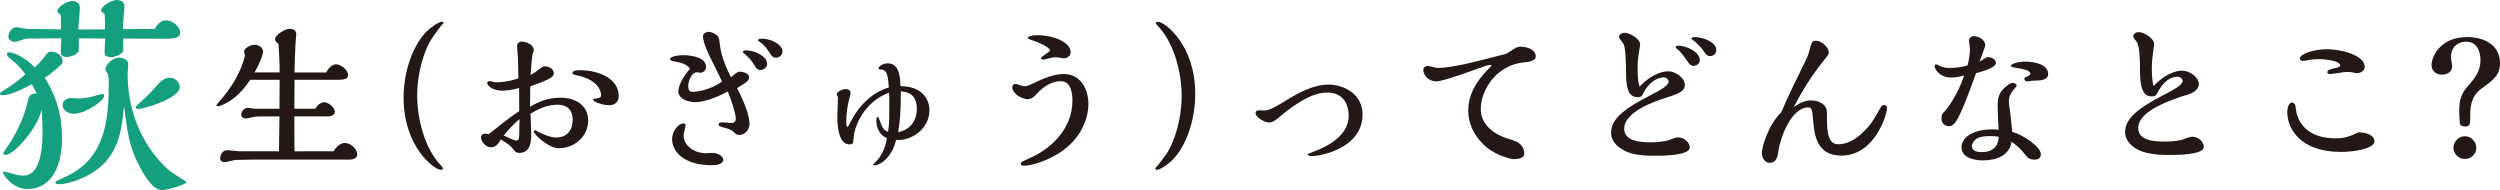 <?xml version="1.0" encoding="utf-8"?>
<!-- Generator: Adobe Illustrator 16.0.4, SVG Export Plug-In . SVG Version: 6.00 Build 0)  -->
<!DOCTYPE svg PUBLIC "-//W3C//DTD SVG 1.1//EN" "http://www.w3.org/Graphics/SVG/1.1/DTD/svg11.dtd">
<svg version="1.1" id="レイヤー_1" xmlns="http://www.w3.org/2000/svg" xmlns:xlink="http://www.w3.org/1999/xlink" x="0px"
	 y="0px" width="453.314px" height="34.461px" viewBox="0 0 453.314 34.461" enable-background="new 0 0 453.314 34.461"
	 xml:space="preserve">
<g>
	<g>
		<path fill="#149F7F" d="M7.827,10.6c0.874-1.178,0.912-1.216,1.481-1.216c0.874,0,2.052,0.646,2.052,1.634
			c0,0.532-0.152,0.646-0.95,1.33c-1.444,1.216-1.634,1.33-2.28,1.748c1.14,1.938,3.116,5.243,3.116,11.019
			c0,5.661-2.318,9.156-6.269,9.156c-2.736,0-4.445-2.659-4.445-3.002c0-0.113,0.114-0.151,0.19-0.151
			c0.076,0,0.494,0.113,0.608,0.113c1.709,0.494,2.089,0.608,2.812,0.608c0.836,0,3.571,0,3.571-7.865
			c0-1.558-0.114-3.343-0.152-4.103c-0.836,3.571-5.091,8.206-6.497,8.206c-0.114,0-0.494-0.076-0.494-0.266
			c0-0.114,1.102-1.672,1.292-1.976c2.318-3.724,2.926-6.383,3.268-7.827c0.19-0.76,0.57-1.063,1.52-1.063
			c-0.494-0.988-0.646-1.216-0.874-1.672c-2.166,1.178-4.18,1.976-5.129,1.976c-0.152,0-0.646,0-0.646-0.228
			c0-0.229,0.076-0.267,0.646-0.608c2.394-1.52,3.191-2.241,3.952-2.964c-0.912-1.254-1.634-1.899-2.66-2.735
			c-0.456-0.418-0.684-0.607-0.684-0.912c0-0.228,0.19-0.304,0.418-0.304c1.178,0,3.496,1.444,4.635,2.735
			C7.295,11.246,7.485,11.056,7.827,10.6z M14.286,6.952c0,0.836,0.038,2.242-0.038,2.394c-0.342,0.57-1.52,0.988-2.09,0.988
			c-1.14,0-1.14-0.57-1.14-1.063c0-0.38,0.114-1.976,0.114-2.318L4.939,6.99c-0.38,0-1.9,0.608-2.242,0.608
			c-0.494,0-1.178-0.304-1.178-0.95c0-0.684,0.532-1.71,1.482-1.71c0.304,0,1.633,0.305,1.899,0.305l6.155,0.075
			c0-2.014,0-2.203-0.076-2.697c-0.228-0.114-0.57-0.304-0.57-0.607c0-0.798,1.786-1.824,2.66-1.824c1.406,0,1.406,1.026,1.406,1.33
			c0,0.607-0.266,3.306-0.266,3.837l4.825-0.038c0-0.873,0-2.355-0.076-2.812c-0.38-0.228-0.608-0.38-0.608-0.646
			c0-0.76,1.824-1.861,2.812-1.861c1.406,0,1.406,0.987,1.406,1.329c0,0.076-0.038,0.38-0.038,0.456
			c-0.114,1.368-0.228,2.47-0.228,3.496l5.775-0.038c0.798-1.559,1.786-1.559,2.052-1.559c1.063,0,2.545,1.064,2.545,2.204
			c0,1.025-1.14,1.14-2.545,1.14c-1.216,0-6.687-0.038-7.789-0.038c0,0.305,0.038,2.128,0,2.242c-0.152,0.607-1.52,1.14-2.242,1.14
			c-0.57,0-1.14-0.228-1.14-0.836c0-0.114,0.114-2.317,0.114-2.546L14.286,6.952z M13.754,32.751
			c-0.418,0.151-1.861,0.646-3.077,0.646c-0.114,0-0.608,0-0.608-0.342c0-0.228,0.152-0.266,0.95-0.607
			c7.143-2.926,8.701-8.625,8.701-16.984c0-0.531,0-1.899-0.228-2.165c-0.342-0.456-0.38-0.532-0.38-0.685
			c0-0.873,1.292-2.165,2.432-2.165c0.57,0,1.71,0.228,1.71,1.178c0,0.266-0.114,1.443-0.114,1.672
			c0,10.676,6.079,16.413,7.713,17.743c0.418,0.342,2.963,1.899,2.963,1.938c0,0.532-3.609,1.482-4.445,1.482
			c-1.748,0-3.419-3.04-3.951-4.065c-2.014-3.724-2.318-6.27-2.926-11.209C21.999,24.202,21.467,29.978,13.754,32.751z
			 M13.374,20.631c-0.95,0-2.014-0.57-2.014-1.559c0-0.76,0.57-1.291,1.672-1.291c0.19,0,0.95,0.076,1.102,0.076
			c0.798,0,2.127-0.229,2.166-0.229c0.38-0.076,2.127-0.607,2.242-0.607c0.19,0,0.342,0.113,0.342,0.38
			C18.883,18.274,15.464,20.631,13.374,20.631z M25.152,19.757c-0.152,0-0.57-0.038-0.57-0.304c0-0.152,0.342-0.456,1.406-1.406
			c0.798-0.722,0.988-0.912,2.66-2.735c0.456-0.532,1.102-1.216,2.166-1.216c0.95,0,1.786,0.798,1.786,1.672
			C32.599,17.895,25.95,19.757,25.152,19.757z"/>
		<path fill="#231815" d="M60.509,27.433c0.493-0.986,1.393-1.508,2.031-1.508c0.928,0,2.233,0.985,2.233,2.059
			c0,0.726-0.725,0.958-1.393,0.958H45.773c-0.232,0-3.075,0.058-3.104,0.058c-0.29,0.029-1.624,0.406-1.915,0.406
			c-0.435,0-0.841-0.261-0.841-0.726c0-0.435,0.348-1.45,1.305-1.45c0.319,0,1.915,0.203,2.292,0.203h7.078
			c0.058-3.51,0.058-4.844,0.087-6.323h-2.32c-0.203,0-2.001,0.029-2.088,0.029c-0.232,0.028-1.421,0.348-1.711,0.348
			c-0.087,0-0.812-0.029-0.812-0.667c0-0.58,0.464-1.276,1.248-1.276c0.174,0,0.957,0.174,1.131,0.174h4.554l0.029-5.25h-5.337
			c-1.711,2.553-3.365,3.829-4.902,4.496c-0.261,0.116-0.667,0.29-0.928,0.29c-0.087,0-0.29-0.029-0.29-0.203
			c0-0.059,0.377-0.493,0.581-0.726c3.51-3.944,4.409-7.367,4.583-8.324c0-0.029-0.145-0.552-0.145-0.639
			c0-0.726,1.276-1.247,1.914-1.247c0.638,0,1.509,0.435,1.509,1.247c0,0.667-0.754,2.466-1.538,3.771h4.554
			c0-2.059-0.116-3.828-0.203-5.191c-0.319-0.203-0.638-0.493-0.638-0.783c0-0.842,1.828-1.944,2.698-1.944
			c0.203,0,1.16,0.088,1.16,0.929c0,0.29-0.145,1.596-0.145,1.886c-0.087,1.595-0.145,3.538-0.174,5.104h5.743
			c0.551-1.044,1.276-1.479,1.798-1.479c0.783,0,2.176,0.985,2.176,1.943c0,0.812-1.073,0.87-1.596,0.87h-8.122l-0.029,5.25h3.8
			c0.377-0.696,1.073-1.189,1.596-1.189c0.725,0,1.943,0.899,1.943,1.74c0,0.726-0.87,0.842-1.363,0.842h-5.976
			c0,1.798,0,4.003,0.029,6.323H60.509z"/>
		<path fill="#231815" d="M78.083,7.331c-1.103,1.827-2.437,5.714-2.437,10.007c0,4.119,1.305,9.37,4.09,12.415
			c0.116,0.146,0.609,0.696,0.609,0.755c0,0.203-0.261,0.29-0.406,0.29c-1.131,0-6.759-4.062-6.759-13.141
			c0-5.25,2.088-10.239,4.612-12.356c0.493-0.406,1.74-1.363,2.35-1.363c0.116,0,0.29,0.058,0.29,0.29L80.23,4.431
			C79.853,4.721,78.374,6.838,78.083,7.331z"/>
		<path fill="#231815" d="M94.146,18.876c0-1.132,0-1.915-0.029-2.93c-1.189,0.405-2.611,0.493-3.104,0.493
			c-1.798,0-2.668-1.045-2.668-1.306c0-0.232,0.145-0.436,0.406-0.436c0.174,0,0.928,0.232,1.131,0.232
			c0.464,0,2.146-0.029,4.119-0.726c-0.029-0.841-0.058-2.93-0.087-3.713c-0.029-0.318-0.145-1.769-0.145-2.117
			c0-0.667,0.58-0.841,0.812-0.841c0.783,0,2.205,0.58,2.205,1.508c0,0.146-0.029,0.232-0.145,0.522
			c-0.203,0.522-0.348,2.872-0.435,4.032c0.551-0.29,1.015-0.609,1.363-0.899c0.696-0.522,0.928-0.667,1.248-0.667
			c0.667,0,1.595,0.406,1.595,1.247c0,0.464,0,0.928-4.264,2.379c-0.029,1.421-0.029,2.523-0.029,3.684
			c1.189-0.667,2.958-1.624,5.511-1.624c2.988,0,5.018,1.595,5.018,4.118c0,3.075-2.64,5.048-5.308,5.048
			c-1.943,0-4.554-2.582-4.554-3.017c0-0.146,0.116-0.232,0.348-0.232c0.058,0,0.319,0.174,0.377,0.232
			c1.625,0.812,2.553,1.073,3.336,1.073c1.683,0,2.988-1.016,2.988-3.22c0-1.944-1.16-2.728-2.727-2.728
			c-1.248,0-2.843,0.319-4.902,1.625c0,0.551,0.116,3.19,0.116,3.8c0,0.928,0,3.307-2.146,3.307c-0.58,0-0.667-0.116-1.161-0.725
			c-0.464-0.609-0.986-0.958-2.204-1.712c-0.319,0.58-0.812,1.422-1.77,1.422c-0.986,0-1.828-0.986-1.828-1.856
			c0-0.465,0.464-0.609,0.754-0.609c0.203,0,0.435,0.028,0.638,0.087c3.365-2.669,3.742-2.959,5.54-4.177V18.876z M93.595,25.489
			c0.551,0,0.551-0.58,0.551-1.131c0-0.378,0.058-2.321,0.058-2.756c-0.493,0.406-1.45,1.218-2.872,2.958
			C92.115,24.938,93.247,25.489,93.595,25.489z M110.477,19.079c-1.421,0-2.958-0.726-2.958-0.986c0-0.146,0.087-0.146,0.87-0.29
			c0.348-0.059,0.609-0.175,0.609-0.58c0-0.726-0.638-2.669-3.945-3.452c-1.16-0.261-1.276-0.319-1.276-0.522
			c0-0.493,0.958-0.521,1.393-0.521c3.133,0,7.02,1.363,7.02,4.699C112.188,18.296,111.666,19.079,110.477,19.079z"/>
		<path fill="#231815" d="M135.909,22.502c0,0.928-0.783,1.972-1.828,1.972c-0.464,0-0.638-0.145-0.928-0.435
			c-0.319-0.319-0.609-0.552-1.653-0.842c-1.015-0.261-1.189-0.348-1.189-0.608c0-0.377,0.406-0.406,0.754-0.406
			c0.232,0,1.334,0.116,1.595,0.116c0.435,0,0.754-0.29,0.754-0.783c0-0.929-0.783-3.307-1.451-4.932
			c-0.638,0.349-1.595,0.842-2.9,1.306c-1.16,0.406-2.234,0.638-3.017,0.638c-1.189,0-3.046-0.551-3.046-1.973
			c0-0.754,0.58-2.378,2.118-4.09c-0.609-0.87-1.566-1.073-2.814-1.334c-0.493-0.116-0.812-0.174-0.812-0.406
			c0-0.464,1.392-0.725,2.407-0.725c0.291,0,4.119,0.028,4.119,2.117c0,0.725-0.58,1.073-1.044,1.073
			c-0.087,0-0.522-0.087-0.609-0.087c-0.957,0-1.566,1.566-1.566,2.553s0.522,0.986,0.841,0.986c0.812,0,3.133-0.319,5.279-1.856
			c-0.29-0.696-2.001-4.091-2.379-4.874c-0.232-0.521-1.073-2.32-1.073-3.364c0-0.464,0.609-0.783,1.044-0.783
			s1.276,0.348,1.683,0.841c0.145,0.174,0.203,0.552,0.232,0.696c0.174,1.479,0.377,3.307,2.118,6.701
			c1.189-0.986,1.247-1.016,1.653-1.016c0.464,0,1.624,0.319,1.624,0.957c0,0.696-0.203,0.812-2.175,2.03
			C135.764,20.007,135.909,21.922,135.909,22.502z M129.063,29.956c-4.931,0-7.194-2.378-7.194-4.699
			c0-1.711,1.363-2.871,1.973-2.871c0.464,0,0.464,0.145,0.464,0.318c0,0.262-0.348,1.566-0.348,1.886
			c0,1.827,2.001,3.191,3.974,3.191c0.203,0,1.073-0.059,1.276-0.059c0.725,0,1.943,0.493,1.943,1.247
			C131.151,29.348,130.774,29.956,129.063,29.956z M137.881,12.697c-0.493,0-0.725-0.29-0.928-0.609
			c-0.319-0.522-0.493-0.812-0.957-1.393c-0.203-0.203-1.305-1.188-1.305-1.276c0-0.231,0.377-0.29,0.58-0.29
			c1.421,0,3.829,0.986,3.829,2.466C139.099,12.175,138.519,12.697,137.881,12.697z M137.446,7.302c0-0.29,0.551-0.29,0.696-0.29
			c1.625,0,3.742,1.016,3.742,2.32c0,0.609-0.522,1.132-1.16,1.132c-0.609,0-0.812-0.319-1.16-0.87
			c-0.841-1.335-1.393-1.712-1.886-2.06C137.591,7.505,137.446,7.447,137.446,7.302z"/>
		<path fill="#231815" d="M158.353,29.782c0.726-0.696,2.002-1.856,2.466-4.729c-1.914-0.87-1.914-2.842-1.914-3.248
			c0-0.465,0.115-0.58,0.318-0.609c0.175,0.174,0.522,1.334,0.639,1.566c0.377,0.841,0.754,0.986,1.16,1.131
			c0.232-1.392,0.232-2.001,0.232-5.54c0-0.551,0-1.016-0.059-1.537c-4.554,1.624-6.323,6.236-6.41,8.15
			c-0.059,0.899-0.059,1.219-0.755,1.219c-0.638,0-2.204-0.349-2.204-5.105c0-0.435,0.116-2.697,0.116-3.19
			c0-0.146,0-0.203-0.029-0.319c-0.029-0.058-0.203-0.348-0.203-0.436c0-0.521,1.073-0.985,1.653-0.985
			c0.552,0,0.87,0.29,0.87,0.783c0,0.174-0.261,0.985-0.29,1.16c-0.348,1.363-0.493,2.727-0.493,4.031c0,0.116,0,0.899,0.203,0.899
			c0.116,0,0.377-0.521,0.552-0.87c1.479-2.93,3.857-5.366,6.961-6.294c-0.145-1.77-0.202-2.756-0.957-3.162
			c-0.116-0.059-0.928-0.087-0.928-0.232c0-0.493,0.957-0.986,1.683-0.986c2.175,0,2.262,2.727,2.32,4.148
			c3.916,0,5.25,2.379,5.25,4.38c0,3.423-3.365,5.599-6.033,5.366c-0.29,0.986-0.754,2.523-2.118,3.742
			c-0.521,0.464-1.305,0.87-1.711,0.87c-0.058,0-0.29,0-0.348-0.146L158.353,29.782z M166.242,19.746c0-2.959-2.03-3.104-2.9-3.162
			c0,3.887-0.145,5.453-0.493,7.396C166.242,23.256,166.242,20.21,166.242,19.746z"/>
		<path fill="#231815" d="M192.864,13.422c3.161,0,4.496,2.814,4.496,5.482c0,1.189-0.406,6.062-5.889,9.195
			c-3.22,1.828-5.482,1.943-5.715,1.943c-0.231,0-0.667,0-0.667-0.348c0-0.29,0.174-0.377,1.915-1.16
			c3.017-1.335,7.454-4.815,7.454-10.269c0-1.422-0.261-3.539-2.117-3.539c-1.016,0-2.64,0.377-4.467,2.407
			c-0.349,0.378-0.755,0.842-1.566,0.842c-1.073,0-2.756-1.044-2.756-2.146c0-0.493,0.377-0.609,0.638-0.609
			c0.116,0,0.203,0.029,0.349,0.087c0.87,0.29,0.928,0.319,1.276,0.319c0.464,0,0.696-0.116,2.553-0.986
			C189.093,14.293,191.036,13.422,192.864,13.422z M192.864,10.58c-0.175,0-1.073-0.203-1.276-0.203
			c-0.552,0-1.073,0.115-1.509,0.231c-0.464,0.146-0.696,0.203-0.899,0.203c-0.058,0-0.435,0-0.435-0.261
			c0-0.319,1.653-1.103,1.653-1.45c0-0.059-0.377-0.87-3.481-1.886c-0.145-0.058-0.551-0.174-0.551-0.29
			c0-0.29,0.609-0.551,1.625-0.551c2.813,0,6.149,1.16,6.149,3.133C194.141,10.174,193.444,10.58,192.864,10.58z"/>
		<path fill="#231815" d="M211.827,27.403c1.103-1.827,2.437-5.714,2.437-10.036c0-4.09-1.305-9.34-4.09-12.415
			c-0.116-0.116-0.609-0.667-0.609-0.725c0-0.203,0.262-0.29,0.406-0.29c1.132,0,6.759,4.061,6.759,13.11
			c0,5.279-2.06,10.298-4.612,12.387c-0.464,0.405-1.74,1.363-2.35,1.363c-0.116,0-0.29-0.059-0.29-0.29
			c0.059-0.059,0.174-0.232,0.232-0.262C210.058,29.928,211.479,27.983,211.827,27.403z"/>
		<path fill="#231815" d="M230.068,22.212c-0.755,0-2.408-0.929-2.408-1.712c0-0.174,0.116-0.406,0.349-0.464
			c0.174-0.059,1.131,0,1.334,0c0.87,0,2.523-1.016,3.48-1.596c2.756-1.711,5.396-3.104,8.035-3.104c2.93,0,6.208,1.798,6.208,5.396
			c0,6.178-7.629,7.57-9.166,7.57c-0.696,0-0.783-0.203-0.783-0.319c0-0.087,0.087-0.087,0.754-0.348
			c6.353-2.35,6.672-5.366,6.672-6.729c0-1.799-0.871-4.119-3.829-4.119c-1.016,0-3.22,0-8.122,3.916
			c-0.174,0.145-1.073,0.928-1.306,1.073C230.909,22.009,230.619,22.212,230.068,22.212z"/>
		<path fill="#231815" d="M260.402,14.757c-1.189,0-2.32-0.957-2.32-2.089c0-0.58,0.58-0.725,0.841-0.725
			c0.232,0,1.421,0.377,1.683,0.377c2.581,0,6.439-0.986,11.545-2.32c0.957-0.232,1.044-0.262,1.479-0.552
			c1.335-0.87,1.509-0.986,2.06-0.986c1.161,0,2.785,0.493,2.785,1.77c0,0.87-1.422,1.016-2.146,1.073
			c-4.989,0.493-7.832,5.019-7.832,8.47c0,2.959,2.61,4.786,5.569,5.569c2.32,0.639,2.32,2.118,2.32,2.495
			c0,0.232,0,1.016-2.001,1.016c-0.349,0-2.872-0.581-4.758-2.089c-0.87-0.696-3.394-3.046-3.394-6.729
			c0-3.829,2.61-6.498,4.09-7.978c0.059-0.058,0.116-0.115,0.116-0.202c0-0.059-0.058-0.088-0.174-0.088
			c-0.29,0-0.436,0.059-0.957,0.203C268.031,12.378,261.882,14.757,260.402,14.757z"/>
		<path fill="#231815" d="M294.507,23.343c0,2.292,3.018,2.466,4.786,2.466c0.639,0,2.263-0.029,3.395-0.436
			c0.667-0.261,1.247-0.464,1.566-0.464c1.102,0,2.146,0.899,2.146,1.827c0,1.479-4.873,1.509-6.266,1.509
			c-1.189,0-2.698-0.029-4.206-0.406c-2.089-0.551-3.8-1.973-3.8-3.713c0-2.263,1.711-4.09,6.962-6.759
			c2.088-1.073,3.48-1.856,3.48-2.61c0-0.203-0.319-0.726-0.929-0.726c-0.318,0-2.32,0.116-3.771,3.075
			c-0.232,0.464-0.522,0.521-0.87,0.521c-1.45,0-2.117-1.102-2.146-3.974c-0.029-2.233-0.059-5.163-0.522-5.772
			c-0.667-0.87-0.754-0.986-0.754-1.218c0-0.436,0.58-0.726,0.986-0.726c0.899,0,2.843,1.073,2.843,2.176
			c0,0.087-0.203,1.16-0.203,1.247c-0.232,1.509-0.262,1.77-0.262,3.162c0,0.87,0.059,2.407,0.349,3.19
			c2.64-2.756,4.844-2.784,5.221-2.784c1.306,0,2.988,1.188,2.988,2.465c0,1.335-1.596,1.74-3.48,2.35
			C299.873,18.411,294.507,20.326,294.507,23.343z M307.097,11.943c-0.522,0-0.783-0.349-1.045-0.726
			c-0.725-1.044-1.189-1.683-1.77-2.204c-0.115-0.088-0.464-0.349-0.464-0.436c0-0.29,0.464-0.29,0.551-0.29
			c1.364,0,3.858,1.103,3.858,2.61C308.228,11.45,307.705,11.943,307.097,11.943z M310.113,10.174c-0.436,0-0.755-0.232-0.986-0.609
			c-0.493-0.754-0.957-1.276-1.683-1.914c-0.116-0.116-0.754-0.58-0.754-0.639c0-0.261,0.493-0.29,0.638-0.29
			c1.45,0,3.887,0.899,3.887,2.35C311.215,9.622,310.78,10.174,310.113,10.174z"/>
		<path fill="#231815" d="M341.665,19.05c0.493,0,0.493,0.493,0.493,0.58c0,1.131-2.204,8.586-8.267,8.586
			c-4.554,0-4.902-3.857-5.135-6.497c-0.174-1.799-0.202-2.234-0.87-2.234c-3.19,0-5.134,5.772-5.395,7.804
			c-0.116,0.87-0.29,2.233-1.596,2.233c-0.957,0-1.422-0.957-1.422-1.915c0-0.667,0.958-4.728,3.539-7.28
			c1.073-2.582,1.712-3.858,3.685-7.89c1.044-2.118,1.16-2.35,1.392-3.278c0.377-1.421,0.465-1.77,1.16-1.77
			c1.016,0,2.35,1.132,2.35,2.146c0,0.349-0.115,0.465-1.073,1.653c-2.06,2.553-3.771,5.366-5.308,8.268
			c1.566-1.219,2.755-1.247,3.19-1.247c0.986,0,2.495,0.435,2.785,1.624c0.087,0.348,0.087,0.522,0.087,2.117
			c0,3.51,0.957,4.206,2.06,4.206c2.262,0,3.974-1.683,4.554-2.263c1.421-1.392,1.683-1.885,3.162-4.496
			C341.23,19.079,341.55,19.05,341.665,19.05z"/>
		<path fill="#231815" d="M360.454,10.348c0.551,0,1.45,0.377,1.45,1.016c0,0.87-1.74,1.363-3.597,1.914
			c-3.191,8.905-3.888,9.602-4.961,9.602c-0.405,0-1.305-0.29-1.305-1.363c0-0.726,0.087-0.812,0.551-1.306
			c0.436-0.464,2.263-2.727,3.568-6.526c-0.755,0.203-1.566,0.377-2.35,0.377c-2.06,0-3.017-1.479-3.017-2.089
			c0-0.203,0.115-0.29,0.29-0.29c0.115,0,0.231,0.029,0.608,0.232c0.639,0.319,1.16,0.406,1.856,0.406c1.596,0,2.64-0.29,3.22-0.464
			c0.349-1.276,0.436-2.263,0.436-3.075c0-0.203-0.174-1.131-0.174-1.363c0-0.493,0.348-0.87,0.899-0.87
			c0.898,0,2.059,0.725,2.059,1.624c0,0.29-0.898,2.523-1.044,3.017C359.148,11.073,360.164,10.348,360.454,10.348z M370.055,27.955
			c0,0.899-0.783,0.986-1.102,0.986c-1.045,0-1.306-0.319-2.233-1.509c-0.436-0.551-1.363-1.306-1.973-1.74
			c-0.349,2.466-2.669,3.394-5.222,3.394c-1.189,0-3.857-0.348-3.857-2.35c0-1.683,1.856-3.277,5.627-3.277
			c0.726,0,0.812,0.028,1.103,0.087c-0.029-0.58-0.174-3.394-0.174-4.032c0-1.711,0.087-2.756,1.798-4.061
			c0.203-0.175,0.667-0.436,0.899-0.436c0.174,0,0.754,0.146,0.754,0.464c0,0.203-0.696,0.958-0.841,1.132
			c-0.406,0.609-0.58,1.16-0.58,1.856c0,0.377,0.29,2.146,0.319,2.553c0.058,0.464,0.29,2.523,0.29,2.871
			C366.835,24.445,370.055,26.62,370.055,27.955z M360.889,24.677c-2.146,0-2.843,0.465-3.277,1.479
			c-0.059,0.116-0.059,0.146-0.059,0.261c0,0.899,0.812,1.161,1.712,1.161c2.813,0,3.046-1.741,3.162-2.756
			C361.962,24.706,361.527,24.677,360.889,24.677z M367.067,14.264c0-0.146,0.116-0.203,0.29-0.29
			c0.726-0.349,0.783-0.406,0.783-0.609c0-0.667-1.566-0.899-2.263-1.016c-0.29-0.028-1.276-0.174-1.276-0.405
			c0-0.378,1.479-0.783,2.582-0.783c0.203,0,4.206,0,4.206,2.291c0,0.812-0.929,1.103-1.683,1.132
			c-1.073,0.058-1.276,0.028-1.943,0.174C367.503,14.814,367.067,14.698,367.067,14.264z"/>
		<path fill="#231815" d="M387.713,23.227c0,2.437,3.307,2.437,4.932,2.437c0.928,0,2.407-0.087,3.249-0.406
			c0.725-0.261,1.247-0.464,1.624-0.464c1.044,0,2.089,0.87,2.089,1.827c0,1.451-4.729,1.479-6.062,1.479
			c-1.596,0-2.669-0.058-3.829-0.29c-3.133-0.58-4.38-2.407-4.38-3.829c0-2.233,1.77-4.09,6.99-6.758
			c2.117-1.103,3.452-1.856,3.452-2.582c0-0.203-0.29-0.726-0.929-0.726c-0.521,0-2.233,0.088-3.741,3.075
			c-0.262,0.493-0.696,0.493-0.899,0.493c-1.189,0-2.176-0.667-2.176-4.699c0-1.219,0-4.409-0.58-5.163
			c-0.551-0.696-0.638-0.812-0.638-1.073c0-0.436,0.521-0.726,0.957-0.726c0.957,0,2.843,1.103,2.843,2.233
			c0,0.088-0.146,1.073-0.175,1.189c-0.115,0.726-0.261,2.03-0.261,3.133c0,0.232,0,2.263,0.319,3.22
			c2.64-2.784,4.844-2.784,5.192-2.784c1.334,0,3.017,1.16,3.017,2.437c0,0.725-0.609,1.421-1.827,1.856
			c-0.232,0.087-1.364,0.406-1.625,0.493C392.181,18.673,387.713,20.471,387.713,23.227z"/>
		<path fill="#231815" d="M430.55,25.605c0,1.363-3.685,1.943-6.092,1.943c-7.252,0-9.718-4.119-9.718-7.252
			c0-0.812,0.349-1.711,0.842-1.711c0.318,0,0.521,0.29,0.608,0.493c0.059,0.203,0.175,1.188,0.232,1.421
			c0.464,1.914,2.176,4.583,7.049,4.583c1.77,0,2.494-0.319,4.206-1.103C429.592,24.039,430.55,24.764,430.55,25.605z
			 M417.67,11.044c-0.29,0-0.638-0.116-0.638-0.436c0-0.87,2.61-1.683,4.931-1.683c2.234,0,6.817,0.958,6.817,3.221
			c0,0.725-0.812,1.131-1.422,1.131c-0.145,0-0.29-0.029-0.58-0.116c-0.319-0.087-0.928-0.116-1.276-0.116
			c-0.435,0-2.494,0.377-2.959,0.377c-0.231,0-0.551-0.087-0.551-0.318c0-0.465,0.929-0.639,1.334-0.726
			c0.349-0.087,1.016-0.203,1.016-0.521c0-0.783-2.494-1.132-4.003-1.132c-0.522,0-0.638,0.029-1.45,0.116
			C418.686,10.87,417.815,11.044,417.67,11.044z"/>
		<path fill="#231815" d="M449.949,16.062c-2.03,1.479-2.03,3.685-2.03,4.961c0,1.479,0,1.914-0.957,1.914
			c-0.377,0-0.899-0.203-0.929-0.522c-0.028-0.231-0.115-1.682-0.115-2.262c0-1.915,0.318-3.104,1.508-4.468
			c1.247-1.421,2.35-2.668,2.35-4.814c0-1.363-0.522-3.308-2.582-3.308c-1.711,0-2.784,1.161-2.784,2.814
			c0,0.231,0.232,1.363,0.232,1.624c0,1.479-1.653,1.537-1.915,1.537c-1.189,0-1.827-0.899-1.827-1.711
			c0-1.509,1.508-5.105,6.469-5.105c2.843,0,5.946,1.276,5.946,4.729C453.314,13.625,452.096,14.524,449.949,16.062z
			 M446.933,28.825c-1.131,0-2.06-0.929-2.06-2.03c0-1.073,0.899-2.089,2.06-2.089c1.132,0,2.089,0.957,2.089,2.089
			C449.021,27.955,448.064,28.825,446.933,28.825z"/>
	</g>
</g>
</svg>
